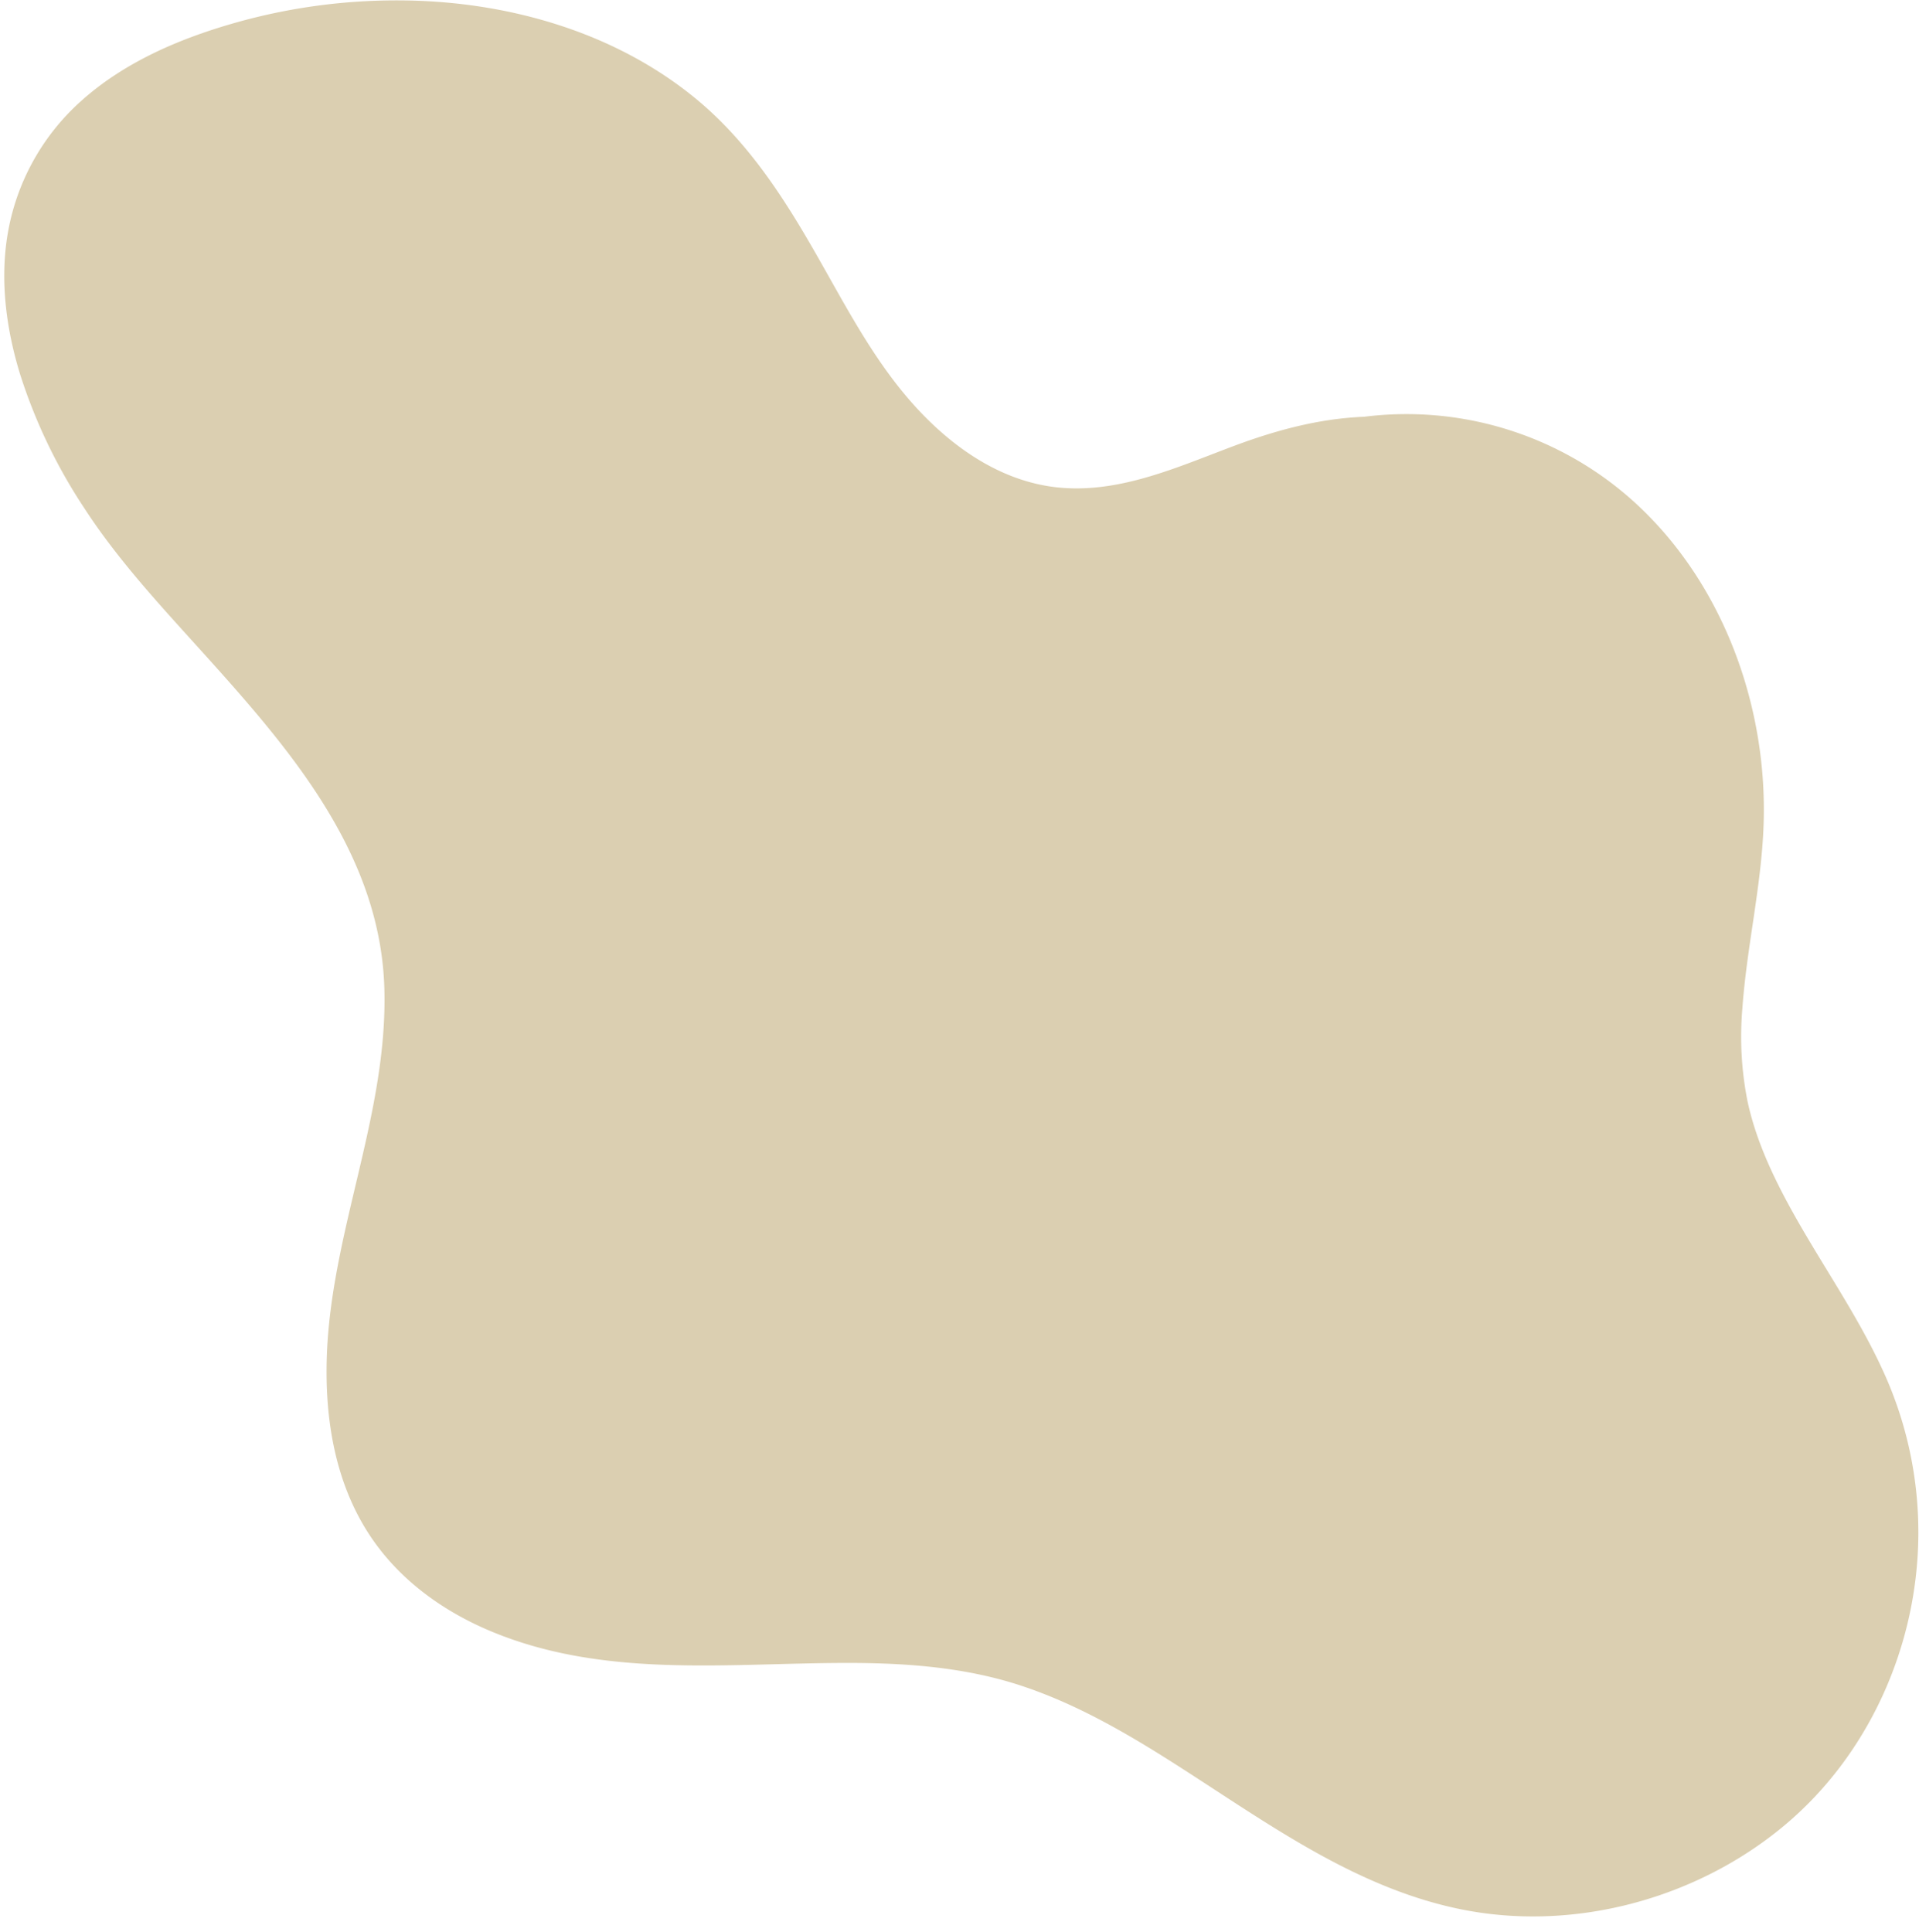<?xml version="1.0" encoding="UTF-8" standalone="no"?><svg xmlns="http://www.w3.org/2000/svg" xmlns:xlink="http://www.w3.org/1999/xlink" data-name="Layer 1" fill="#000000" height="498.8" preserveAspectRatio="xMidYMid meet" version="1" viewBox="-1.1 -0.1 495.4 498.8" width="495.4" zoomAndPan="magnify"><g id="change1_1"><path d="M459.348,471.33c22.005-18.294,34.537-46.501,34.783-74.989a99.785,99.785,0,0,0-9.014-42.315c-7.214-15.875-17.629-29.99-25.7-45.404-4.05-7.735-7.541-15.826-9.381-24.391a85.265,85.265,0,0,1-1.331-24.032c1.117-15.738,4.854-31.19,5.461-46.976,1.174-30.52-10.204-62.323-32.866-83.257a87.51,87.51,0,0,0-70.241-22.473c-11.556.464-22.635,3.422-33.67,7.553-14.66,5.488-29.887,12.491-45.944,10.632C257.22,124.031,244.971,115.501,235.489,105.187c-11.234-12.22-18.639-27.107-26.87-41.366-8.112-14.054-17.039-27.551-29.604-38.039C157.744,8.025,129.54.13,102.162.002A152.732,152.732,0,0,0,61.001,5.398C46.075,9.502,31.121,15.708,19.54,26.249A59.238,59.238,0,0,0,.843,60.533C-1.129,72.508.529,84.876,4.053,96.401a138.465,138.465,0,0,0,16.672,34.778c8.347,12.851,18.717,24.108,28.961,35.446,22.692,25.116,47.344,52.594,48.432,88.317.988,32.465-13.777,62.917-14.848,95.211-.525,15.829,2.035,32.054,10.738,45.57,7.6,11.804,19.173,20.176,32.038,25.479,28.702,11.83,59.774,8.155,89.965,8.006,15.637-.077,31.44.923,46.39,5.834,13.742,4.514,26.349,11.715,38.52,19.418,23.74,15.024,46.996,32.636,75.111,38.343C405.077,498.698,436.635,490.213,459.348,471.33Z" fill="#dbcfb1"/></g></svg>